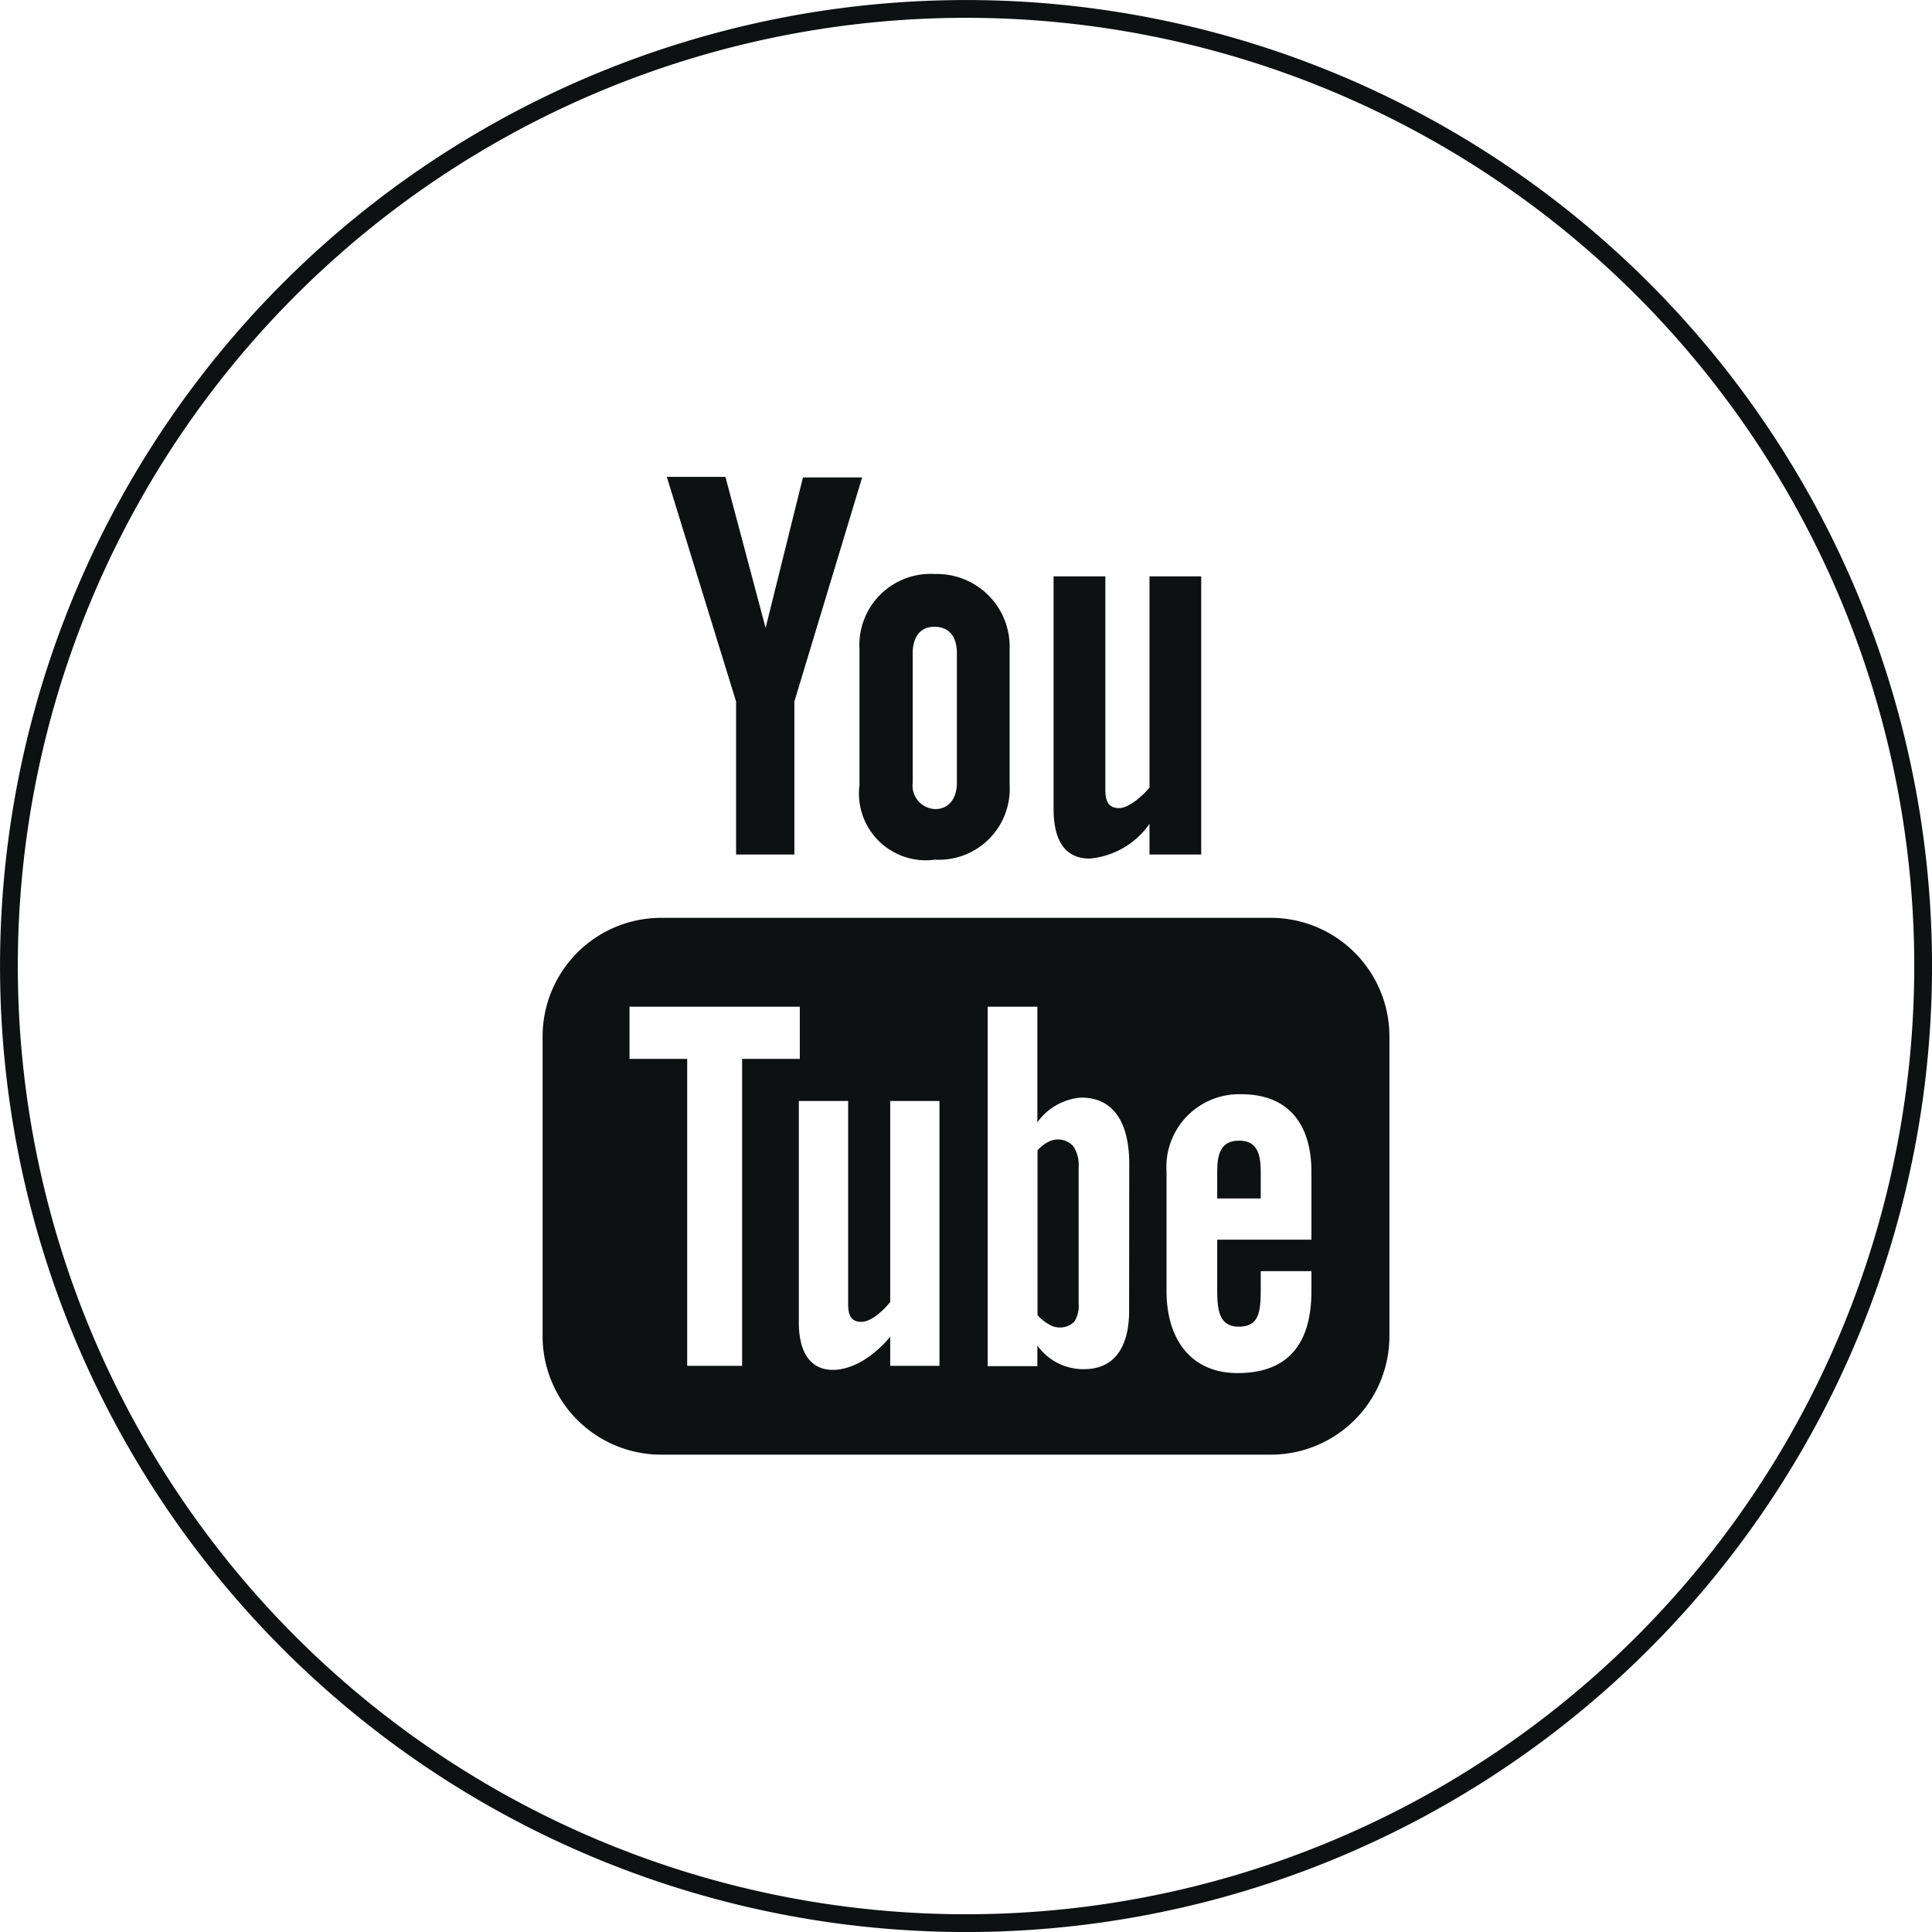 <svg xmlns="http://www.w3.org/2000/svg" width="28.137" height="28.137" viewBox="0 0 28.137 28.137">
  <g id="icon-youtube" transform="translate(-27 -1582.137)">
    <path id="Path_150" data-name="Path 150" d="M0,0H0A13.939,13.939,0,0,1-13.939-13.939,13.939,13.939,0,0,1,0-27.878,13.939,13.939,0,0,1,13.939-13.939,13.939,13.939,0,0,1,0,0Z" transform="translate(41.069 1610.145)" fill="none" stroke="#0d1112" stroke-width="0.259"/>
    <path id="Path_151" data-name="Path 151" d="M0,0A1.19,1.19,0,0,0,.871-.506v.447h.753V-4.11H.871v3.075c-.092.115-.3.3-.443.3-.162,0-.2-.109-.2-.272V-4.11H-.526V-.724C-.526-.324-.4,0,0,0" transform="translate(42.87 1594.641)" fill="#0d1112"/>
    <path id="Path_152" data-name="Path 152" d="M0,0A.974.974,0,0,0,1.1,1.086,1.032,1.032,0,0,0,2.187,0V-1.985A1.058,1.058,0,0,0,1.1-3.074,1.036,1.036,0,0,0,0-1.985ZM.775-1.919c0-.222.1-.387.314-.387.231,0,.33.16.33.387V-.034c0,.221-.112.383-.315.383A.342.342,0,0,1,.775-.034Z" transform="translate(39.517 1593.571)" fill="#0d1112"/>
    <path id="Path_154" data-name="Path 154" d="M0,0H.849V-2.228l.987-3.264H.974L.43-3.3l-.585-2.2h-.854L0-2.228Z" transform="translate(37.72 1594.582)" fill="#0d1112"/>
    <path id="Path_155" data-name="Path 155" d="M0,0H-8.879a1.728,1.728,0,0,0-1.727,1.728V6.091A1.727,1.727,0,0,0-8.879,7.818H0A1.727,1.727,0,0,0,1.727,6.091V1.728A1.728,1.728,0,0,0,0,0M-7.7,6.525H-8.5V2.054H-9.34v-.76h2.48v.76H-7.7Zm2.874,0h-.717V6.1a1.6,1.6,0,0,1-.413.358c-.387.221-.918.217-.918-.566V2.667h.718V5.624c0,.156.038.26.191.26s.334-.179.422-.289V2.667h.717Zm2.762-.8c0,.477-.179.848-.656.848A.822.822,0,0,1-3.4,6.229v.3h-.724V1.294H-3.4V2.978a.862.862,0,0,1,.638-.36c.525,0,.7.444.7.967ZM.591,4.687H-.781v.727c0,.29.024.54.313.54s.321-.2.321-.54V5.146H.591v.29C.591,6.179.272,6.63-.484,6.63c-.685,0-1.035-.5-1.035-1.194V3.7A1.06,1.06,0,0,1-.43,2.569C.258,2.569.591,3.006.591,3.7Z" transform="translate(45.508 1595.504)" fill="#0d1112"/>
    <path id="Path_156" data-name="Path 156" d="M0,0C-.266,0-.321.187-.321.452v.39H.313V.452C.313.191.257,0,0,0" transform="translate(45.048 1598.749)" fill="#0d1112"/>
    <path id="Path_157" data-name="Path 157" d="M0,0A.536.536,0,0,0-.148.118v2.4a.621.621,0,0,0,.17.136.3.3,0,0,0,.366-.04.437.437,0,0,0,.063-.266V.36a.487.487,0,0,0-.077-.3A.3.3,0,0,0,0,0" transform="translate(42.258 1598.772)" fill="#0d1112"/>
  </g>
</svg>
